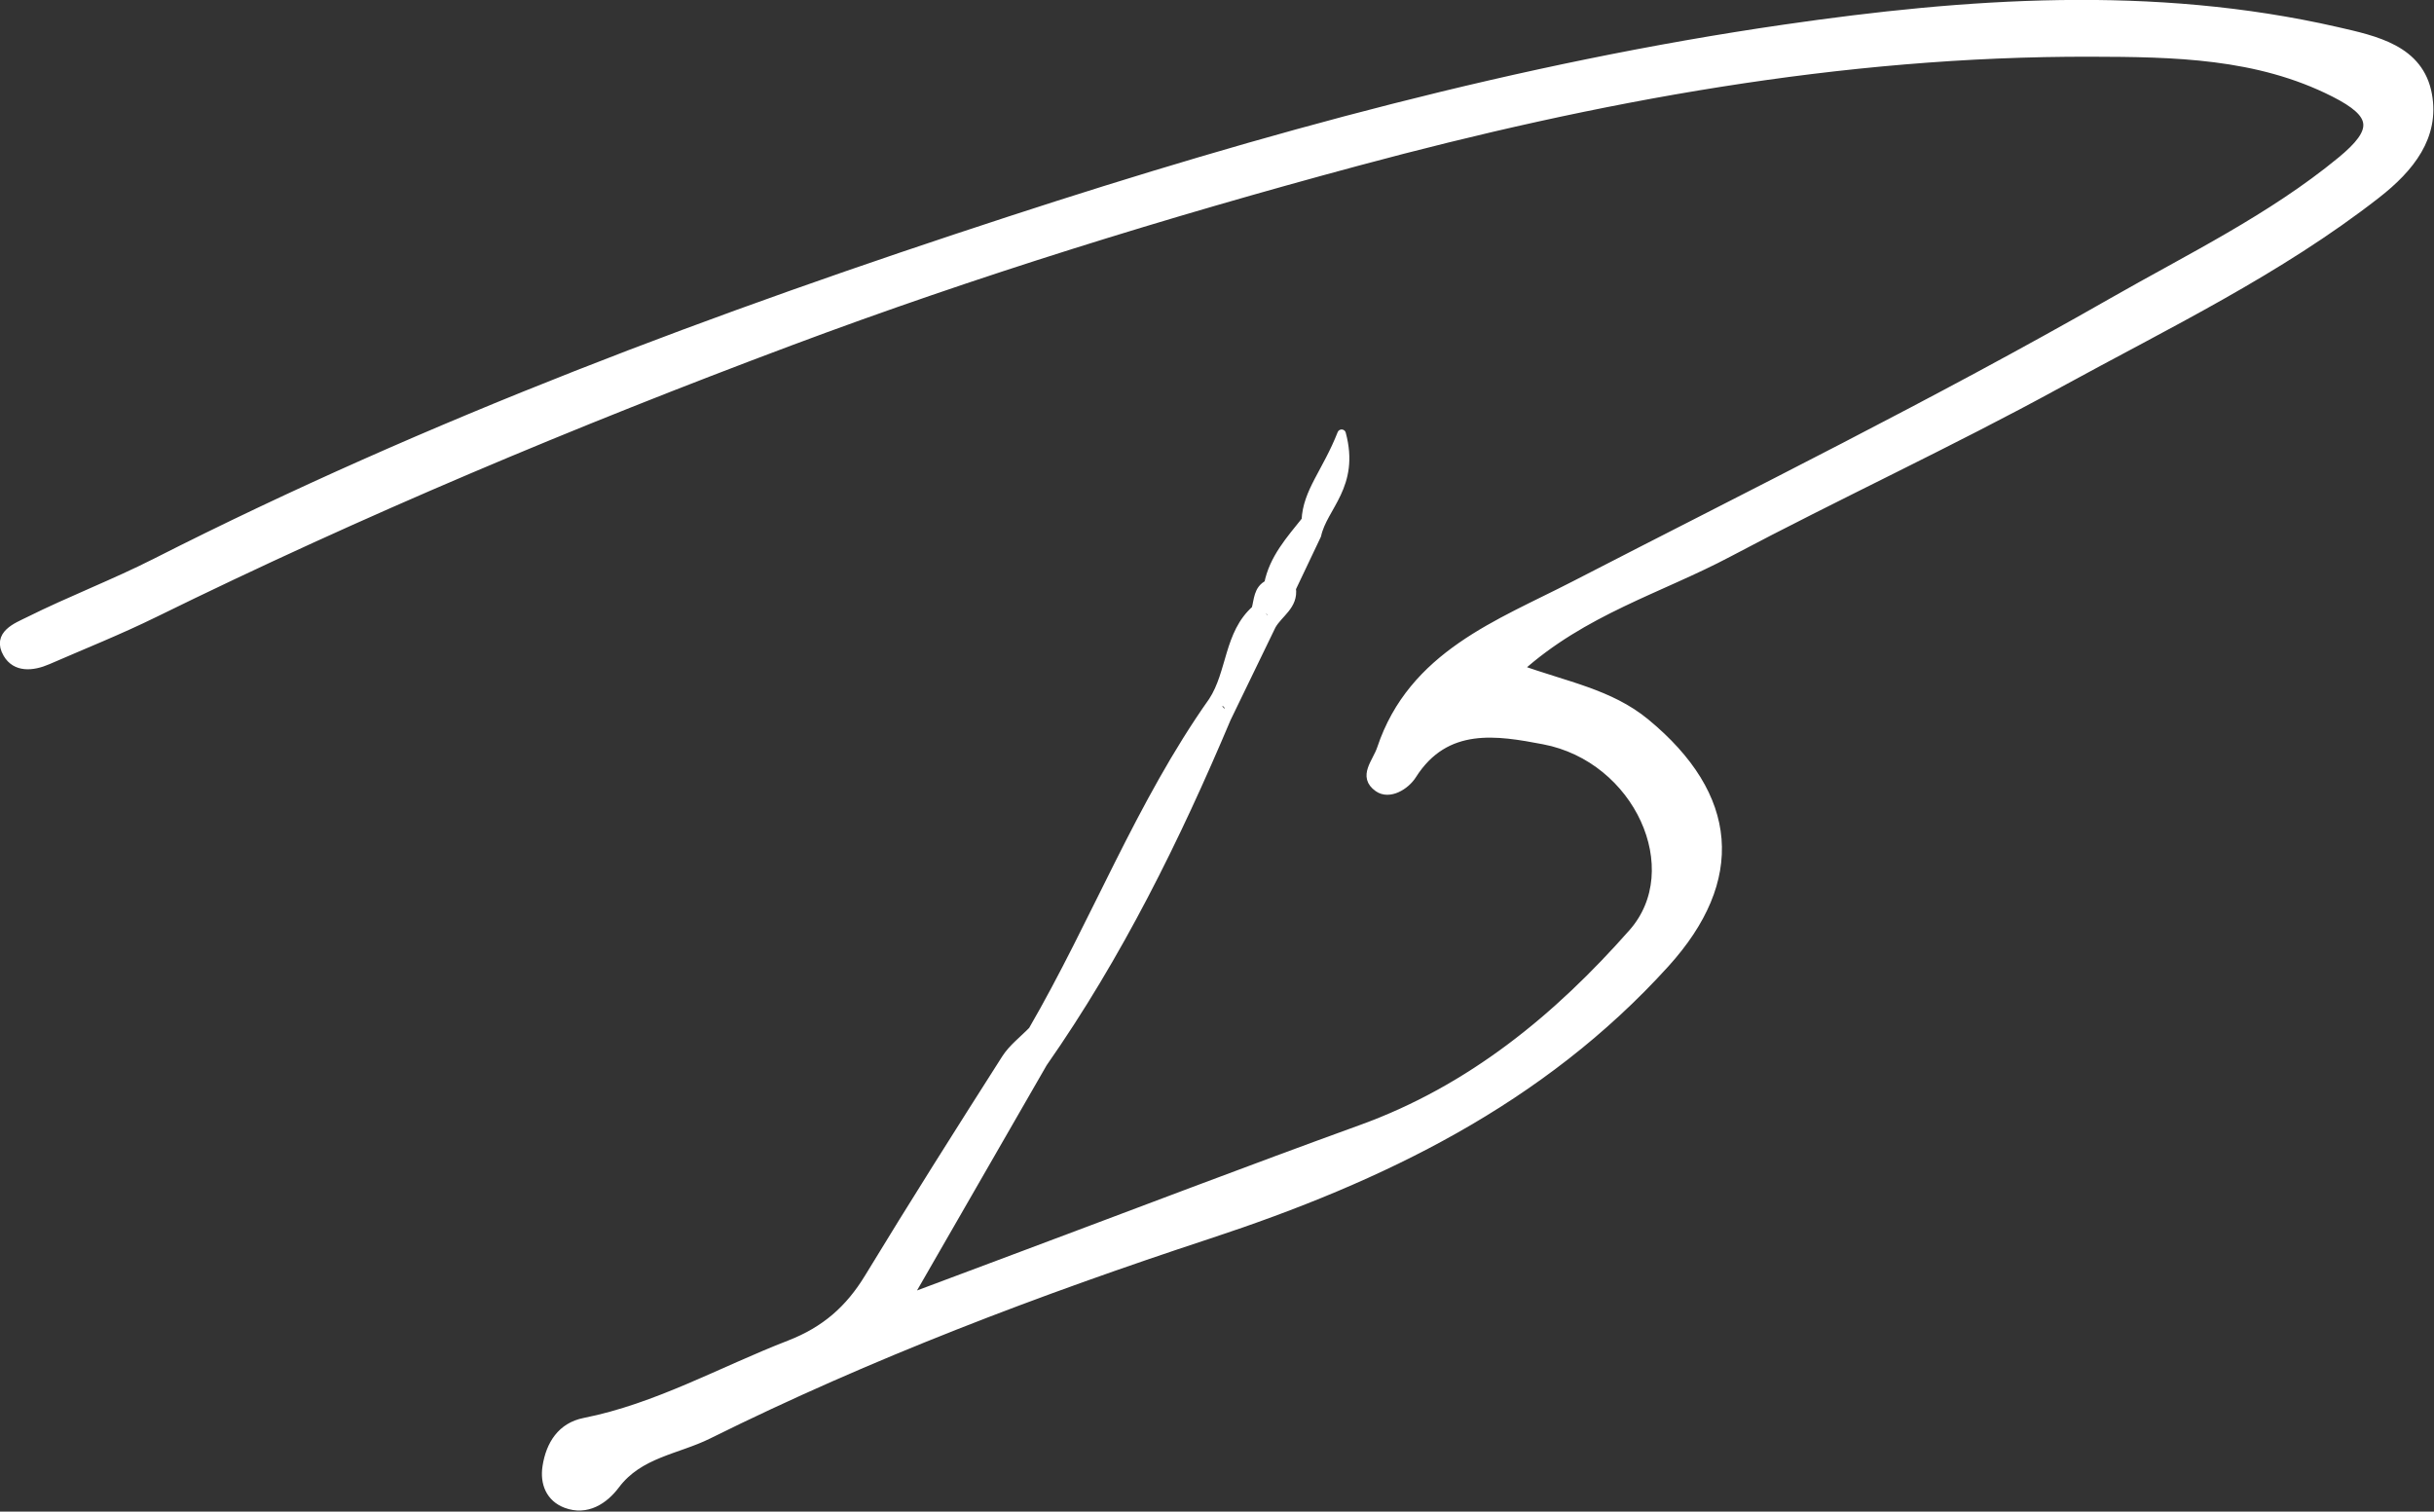 <?xml version="1.0" encoding="UTF-8" standalone="no"?>
<svg xmlns="http://www.w3.org/2000/svg" xmlns:xlink="http://www.w3.org/1999/xlink" xmlns:serif="http://www.serif.com/" width="100%" height="100%" viewBox="0 0 789 490" version="1.1" xml:space="preserve" style="fill-rule:evenodd;clip-rule:evenodd;stroke-linejoin:round;stroke-miterlimit:2;">
    <rect x="0" y="0" width="789" height="490" fill="#333333" stroke="none"/>
    <g transform="matrix(3.674,0,0,3.674,407.057,288.937)">
        <g id="Ebene-1" serif:id="Ebene 1">
            <path d="M0,-24.874L1.409,-23.462C2.018,-24.541 3.388,-25.211 3.171,-26.734C2.409,-26.43 1.584,-25.781 1.113,-27.103C0.167,-26.646 0.235,-25.685 0,-24.874M1.113,-27.103C0.843,-26.427 0.844,-25.847 1.727,-25.702C2.522,-25.571 2.833,-26.188 3.171,-26.734C3.914,-28.297 4.657,-29.86 5.4,-31.423C5.073,-31.859 4.746,-32.296 4.419,-32.732C3.049,-31.013 1.557,-29.366 1.113,-27.103M5.4,-31.423C5.943,-33.948 8.816,-35.779 7.578,-40.376C6.229,-36.957 4.529,-35.26 4.419,-32.732C4.662,-32.232 4.75,-31.617 5.4,-31.423M1.409,-23.462C1.68,-24.671 1.192,-25.124 0,-24.874C-2.441,-22.725 -2.147,-19.294 -3.796,-16.772L-2.56,-15.272C-1.237,-18.002 0.086,-20.731 1.409,-23.462M-2.56,-15.272C-2.05,-16.532 -2.631,-16.893 -3.796,-16.772C-10.211,-7.7 -14.151,2.726 -19.69,12.277C-18.543,12.96 -18.854,14.114 -18.763,15.14C-12.133,5.657 -7.045,-4.646 -2.56,-15.272M-18.763,15.14C-22.518,21.663 -26.273,28.187 -30.731,35.931C-26.445,34.325 -23.44,33.198 -20.435,32.074C-10.508,28.36 -0.609,24.569 9.355,20.957C18.993,17.463 26.63,11.179 33.257,3.671C38.208,-1.937 33.737,-11.76 25.421,-13.343C21.367,-14.114 16.763,-14.921 13.814,-10.27C13.22,-9.331 11.792,-8.448 10.8,-9.147C9.382,-10.147 10.66,-11.349 11.076,-12.594C13.837,-20.862 21.5,-23.593 28.073,-26.982C43.965,-35.176 60.005,-43.095 75.531,-51.967C82.4,-55.893 89.59,-59.369 95.764,-64.448C99.031,-67.136 98.91,-68.561 95.14,-70.468C88.375,-73.893 80.981,-73.996 73.695,-74.015C51.641,-74.074 30.056,-70.062 8.931,-64.375C-7.939,-59.834 -24.708,-54.656 -41.123,-48.507C-60.174,-41.369 -78.924,-33.506 -97.176,-24.539C-100.277,-23.016 -103.435,-21.759 -106.574,-20.392C-107.948,-19.794 -109.406,-19.7 -110.146,-20.966C-111.137,-22.663 -109.288,-23.337 -108.281,-23.839C-104.583,-25.683 -100.702,-27.159 -97.02,-29.029C-72.806,-41.322 -47.498,-50.759 -21.699,-59.184C0.716,-66.503 23.392,-72.73 46.644,-76.101C62.714,-78.431 79.15,-79.602 95.365,-75.895C98.799,-75.109 102.687,-74.3 103.41,-70.265C104.062,-66.617 101.887,-63.846 98.884,-61.503C90.224,-54.744 80.375,-50.018 70.834,-44.795C61.265,-39.556 51.339,-34.976 41.698,-29.863C35.666,-26.664 28.888,-24.754 23.21,-19.636C27.324,-18.14 31.24,-17.479 34.394,-14.88C42.245,-8.406 42.846,-1.042 36.121,6.374C25.134,18.491 11.109,25.253 -4.142,30.278C-19.206,35.241 -34.053,40.864 -48.298,47.935C-51.076,49.313 -54.396,49.582 -56.489,52.368C-57.485,53.694 -59.027,54.728 -60.856,54.035C-62.247,53.509 -62.782,52.225 -62.555,50.762C-62.251,48.806 -61.253,47.235 -59.236,46.833C-52.807,45.554 -47.148,42.318 -41.133,39.986C-37.986,38.767 -35.852,36.89 -34.154,34.097C-30.207,27.603 -26.14,21.179 -22.055,14.769C-21.451,13.821 -20.487,13.103 -19.69,12.277C-17.372,12.581 -18.219,13.909 -18.763,15.14" style="fill:white;stroke:white;stroke-width:0.75px;"></path>
        </g>
    </g>
</svg>
